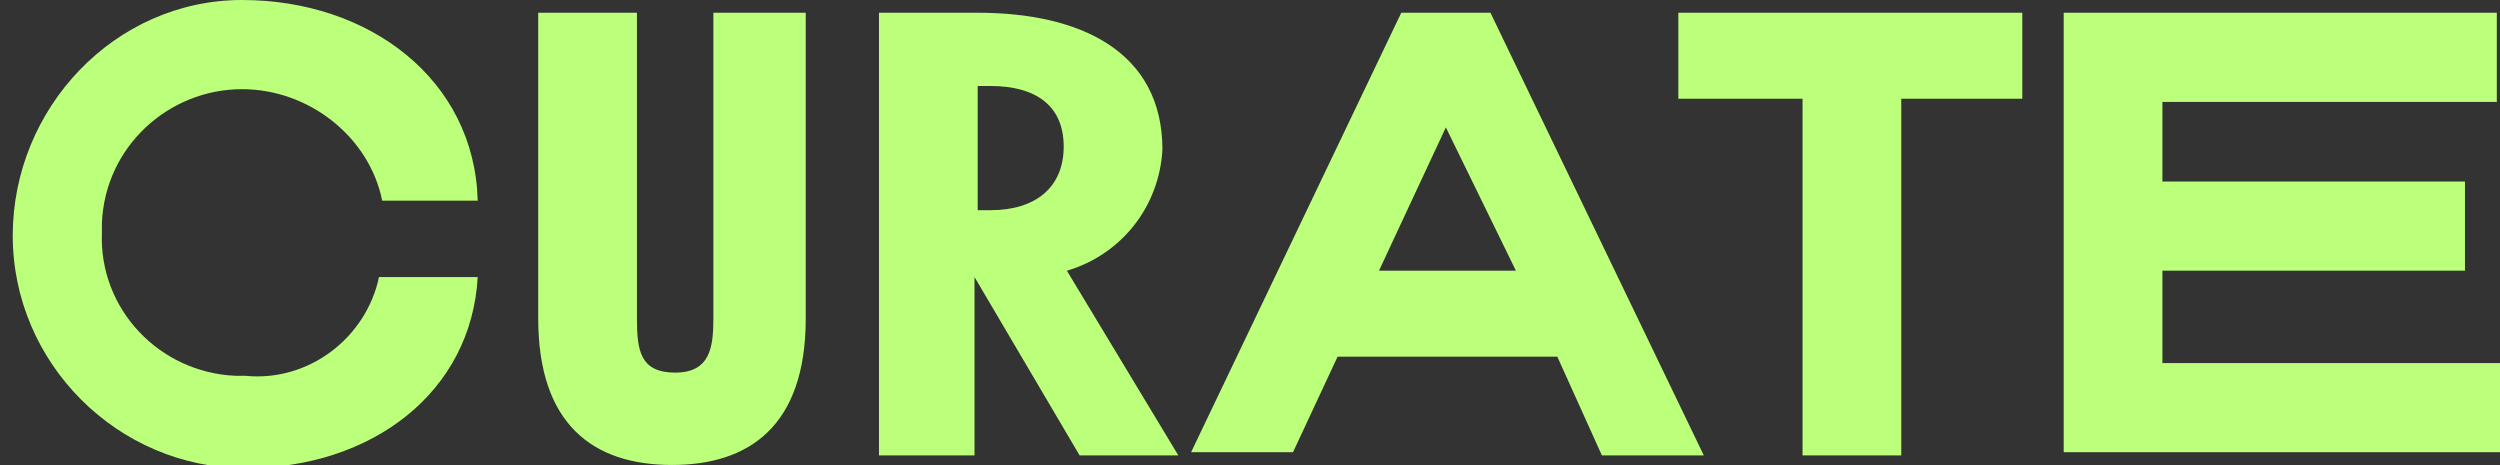 <?xml version="1.0" encoding="utf-8"?>
<!-- Generator: Adobe Illustrator 25.3.1, SVG Export Plug-In . SVG Version: 6.00 Build 0)  -->
<svg version="1.1" id="Ebene_1" xmlns="http://www.w3.org/2000/svg" xmlns:xlink="http://www.w3.org/1999/xlink" x="0px" y="0px"
	 viewBox="0 0 78.5 14.6" style="enable-background:new 0 0 78.5 14.6;" xml:space="preserve">
<rect x="0" y="0" width="78.5" height="14.6" fill="#333333" stroke="none"/>
<style type="text/css">
	.st0{fill:#bbff7a;}
</style>
<g>
	<path class="st0" d="M7.6,2.8C5.3,2.8,3.3,4.6,3.2,7c0,0.1,0,0.2,0,0.3C3.1,9.7,5,11.7,7.4,11.8c0.1,0,0.2,0,0.3,0
		c2,0.2,3.8-1.2,4.2-3.1H15c-0.2,3.6-3.3,6-7.3,6s-7.3-3.3-7.3-7.3S3.6,0,7.6,0s7.3,2.5,7.4,6.3h-3C11.6,4.3,9.7,2.8,7.6,2.8z"/>
	<path class="st0" d="M25.3,0.4V10c0,3.4-1.8,4.6-4.2,4.6c-2.5,0-4.2-1.3-4.2-4.6V0.4H20V10c0,1,0.1,1.7,1.2,1.7s1.2-0.8,1.2-1.7
		V0.4H25.3z"/>
	<path class="st0" d="M33.9,14.3l-3.3-5.6v5.6h-3V0.4h3.1c3.2,0,5.8,1.2,5.8,4.3c-0.1,1.8-1.3,3.3-3,3.8l3.5,5.8H33.9z M30.7,2.7
		v3.9h0.4c1.4,0,2.3-0.7,2.3-2s-0.9-1.9-2.3-1.9L30.7,2.7z"/>
	<path class="st0" d="M48.9,11.2H42l-1.4,3h-3.2L44,0.4h2.8l6.7,13.9h-3.2L48.9,11.2z M47.6,8.5L45.4,4l-2.1,4.5H47.6z"/>
	<path class="st0" d="M63.6,3.1h-3.9v11.2h-3.1V3.1h-3.9V0.4h10.8v2.7C63.5,3.1,63.6,3.1,63.6,3.1z"/>
	<path class="st0" d="M78.5,11.4v2.8H64.8V0.4h13.6v2.8H67.9v2.5h9.5v2.8h-9.5v2.9H78.5z"/>
</g>
</svg>
